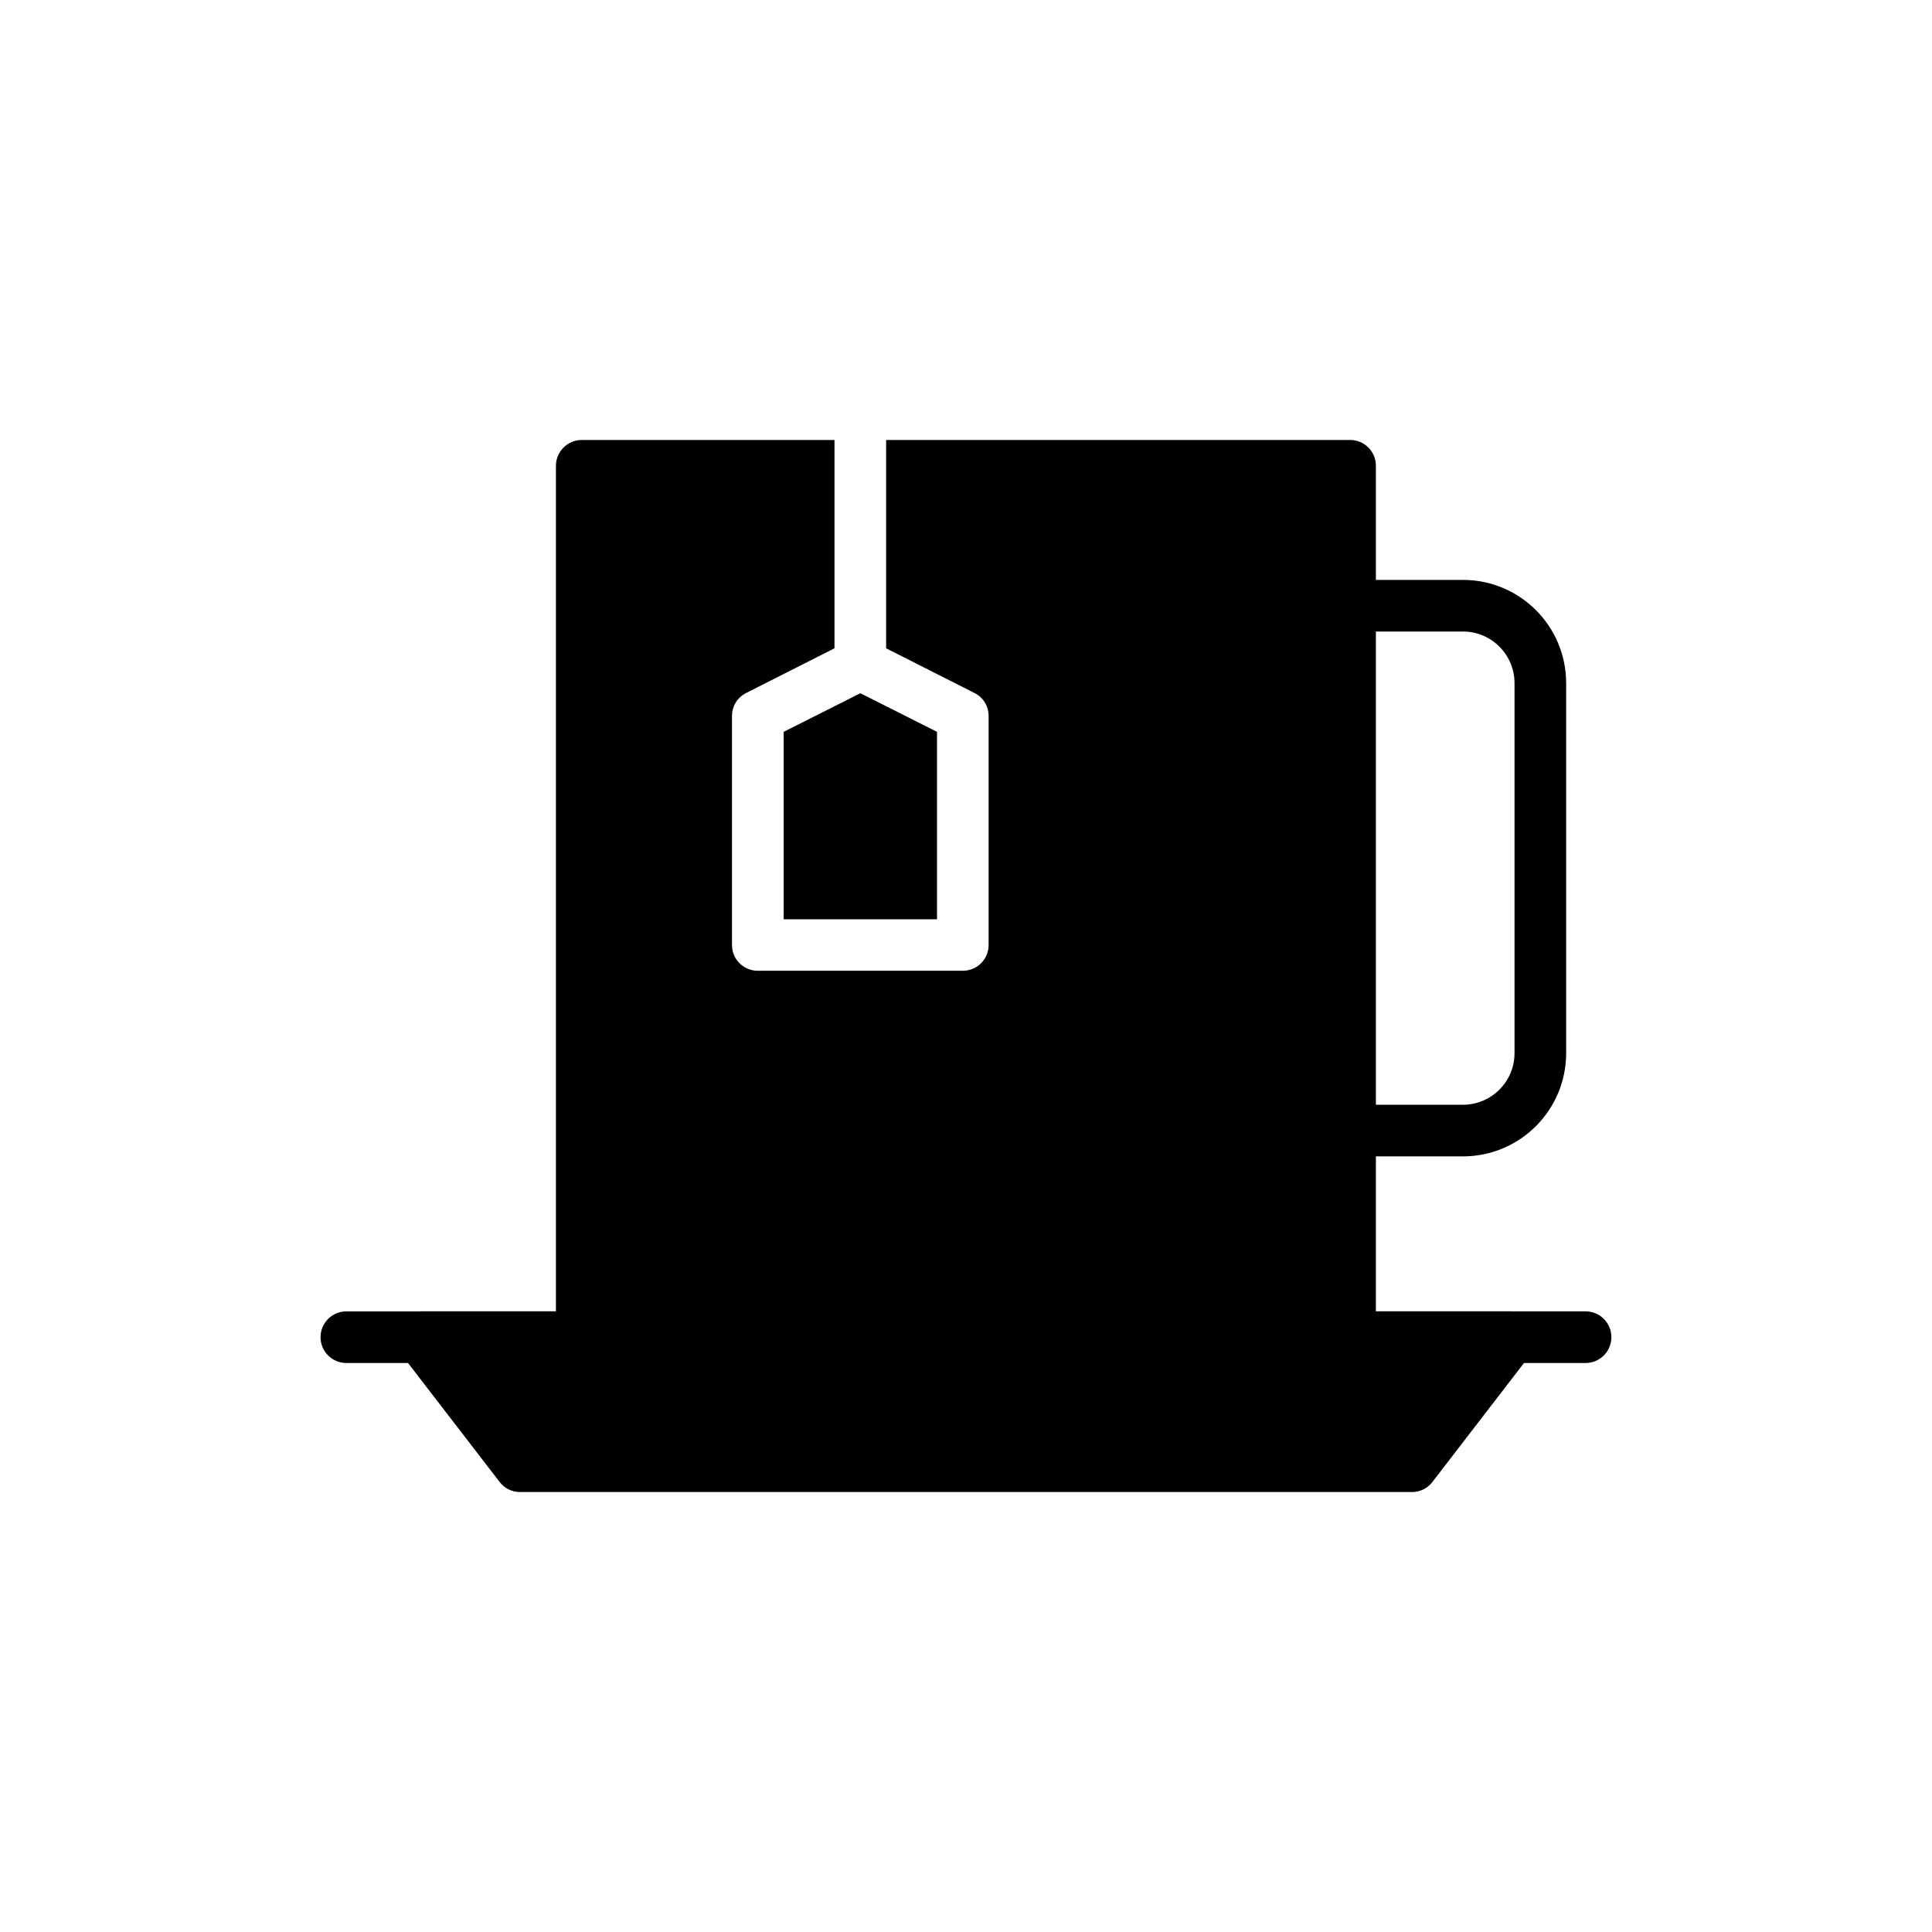 <?xml version="1.0" encoding="UTF-8"?>
<!-- Uploaded to: ICON Repo, www.iconrepo.com, Generator: ICON Repo Mixer Tools -->
<svg fill="#000000" width="800px" height="800px" version="1.1" viewBox="144 144 512 512" xmlns="http://www.w3.org/2000/svg">
 <g>
  <path d="m351.68 387.61h40.637v-49.664l-20.32-10.234-20.316 10.234z"/>
  <path d="m564.2 491.52h-19.555c-0.035 0-0.066-0.016-0.102-0.016h-35.918v-41.051h23.055c15.121 0 27.367-12.246 27.367-27.367v-98.039c0-15.121-12.246-27.367-27.367-27.367h-23.055v-30.238c0-3.762-3.012-6.844-6.84-6.844h-122.95v55.211l23.398 11.836c2.328 1.164 3.762 3.488 3.762 6.09v60.688c0 3.832-3.078 6.84-6.844 6.84h-54.324c-3.762 0-6.84-3.012-6.84-6.84v-60.688c0-2.602 1.438-4.926 3.762-6.09l23.398-11.836v-55.211h-66.98c-3.762 0-6.84 3.078-6.84 6.844v224.07h-35.852c-0.035 0-0.066 0.016-0.102 0.016h-19.582c-3.781 0-6.844 3.059-6.844 6.84s3.059 6.844 6.844 6.844h16.344l24.273 31.527c1.301 1.711 3.285 2.668 5.406 2.668h236.38c2.121 0 4.106-0.957 5.406-2.668l24.273-31.527h16.316c3.781 0 6.844-3.059 6.844-6.844 0.004-3.781-3.055-6.844-6.836-6.844zm-55.574-180.16h23.055c7.594 0 13.684 6.156 13.684 13.684v98.043c0 7.527-6.09 13.684-13.684 13.684h-23.055z"/>
 </g>
</svg>